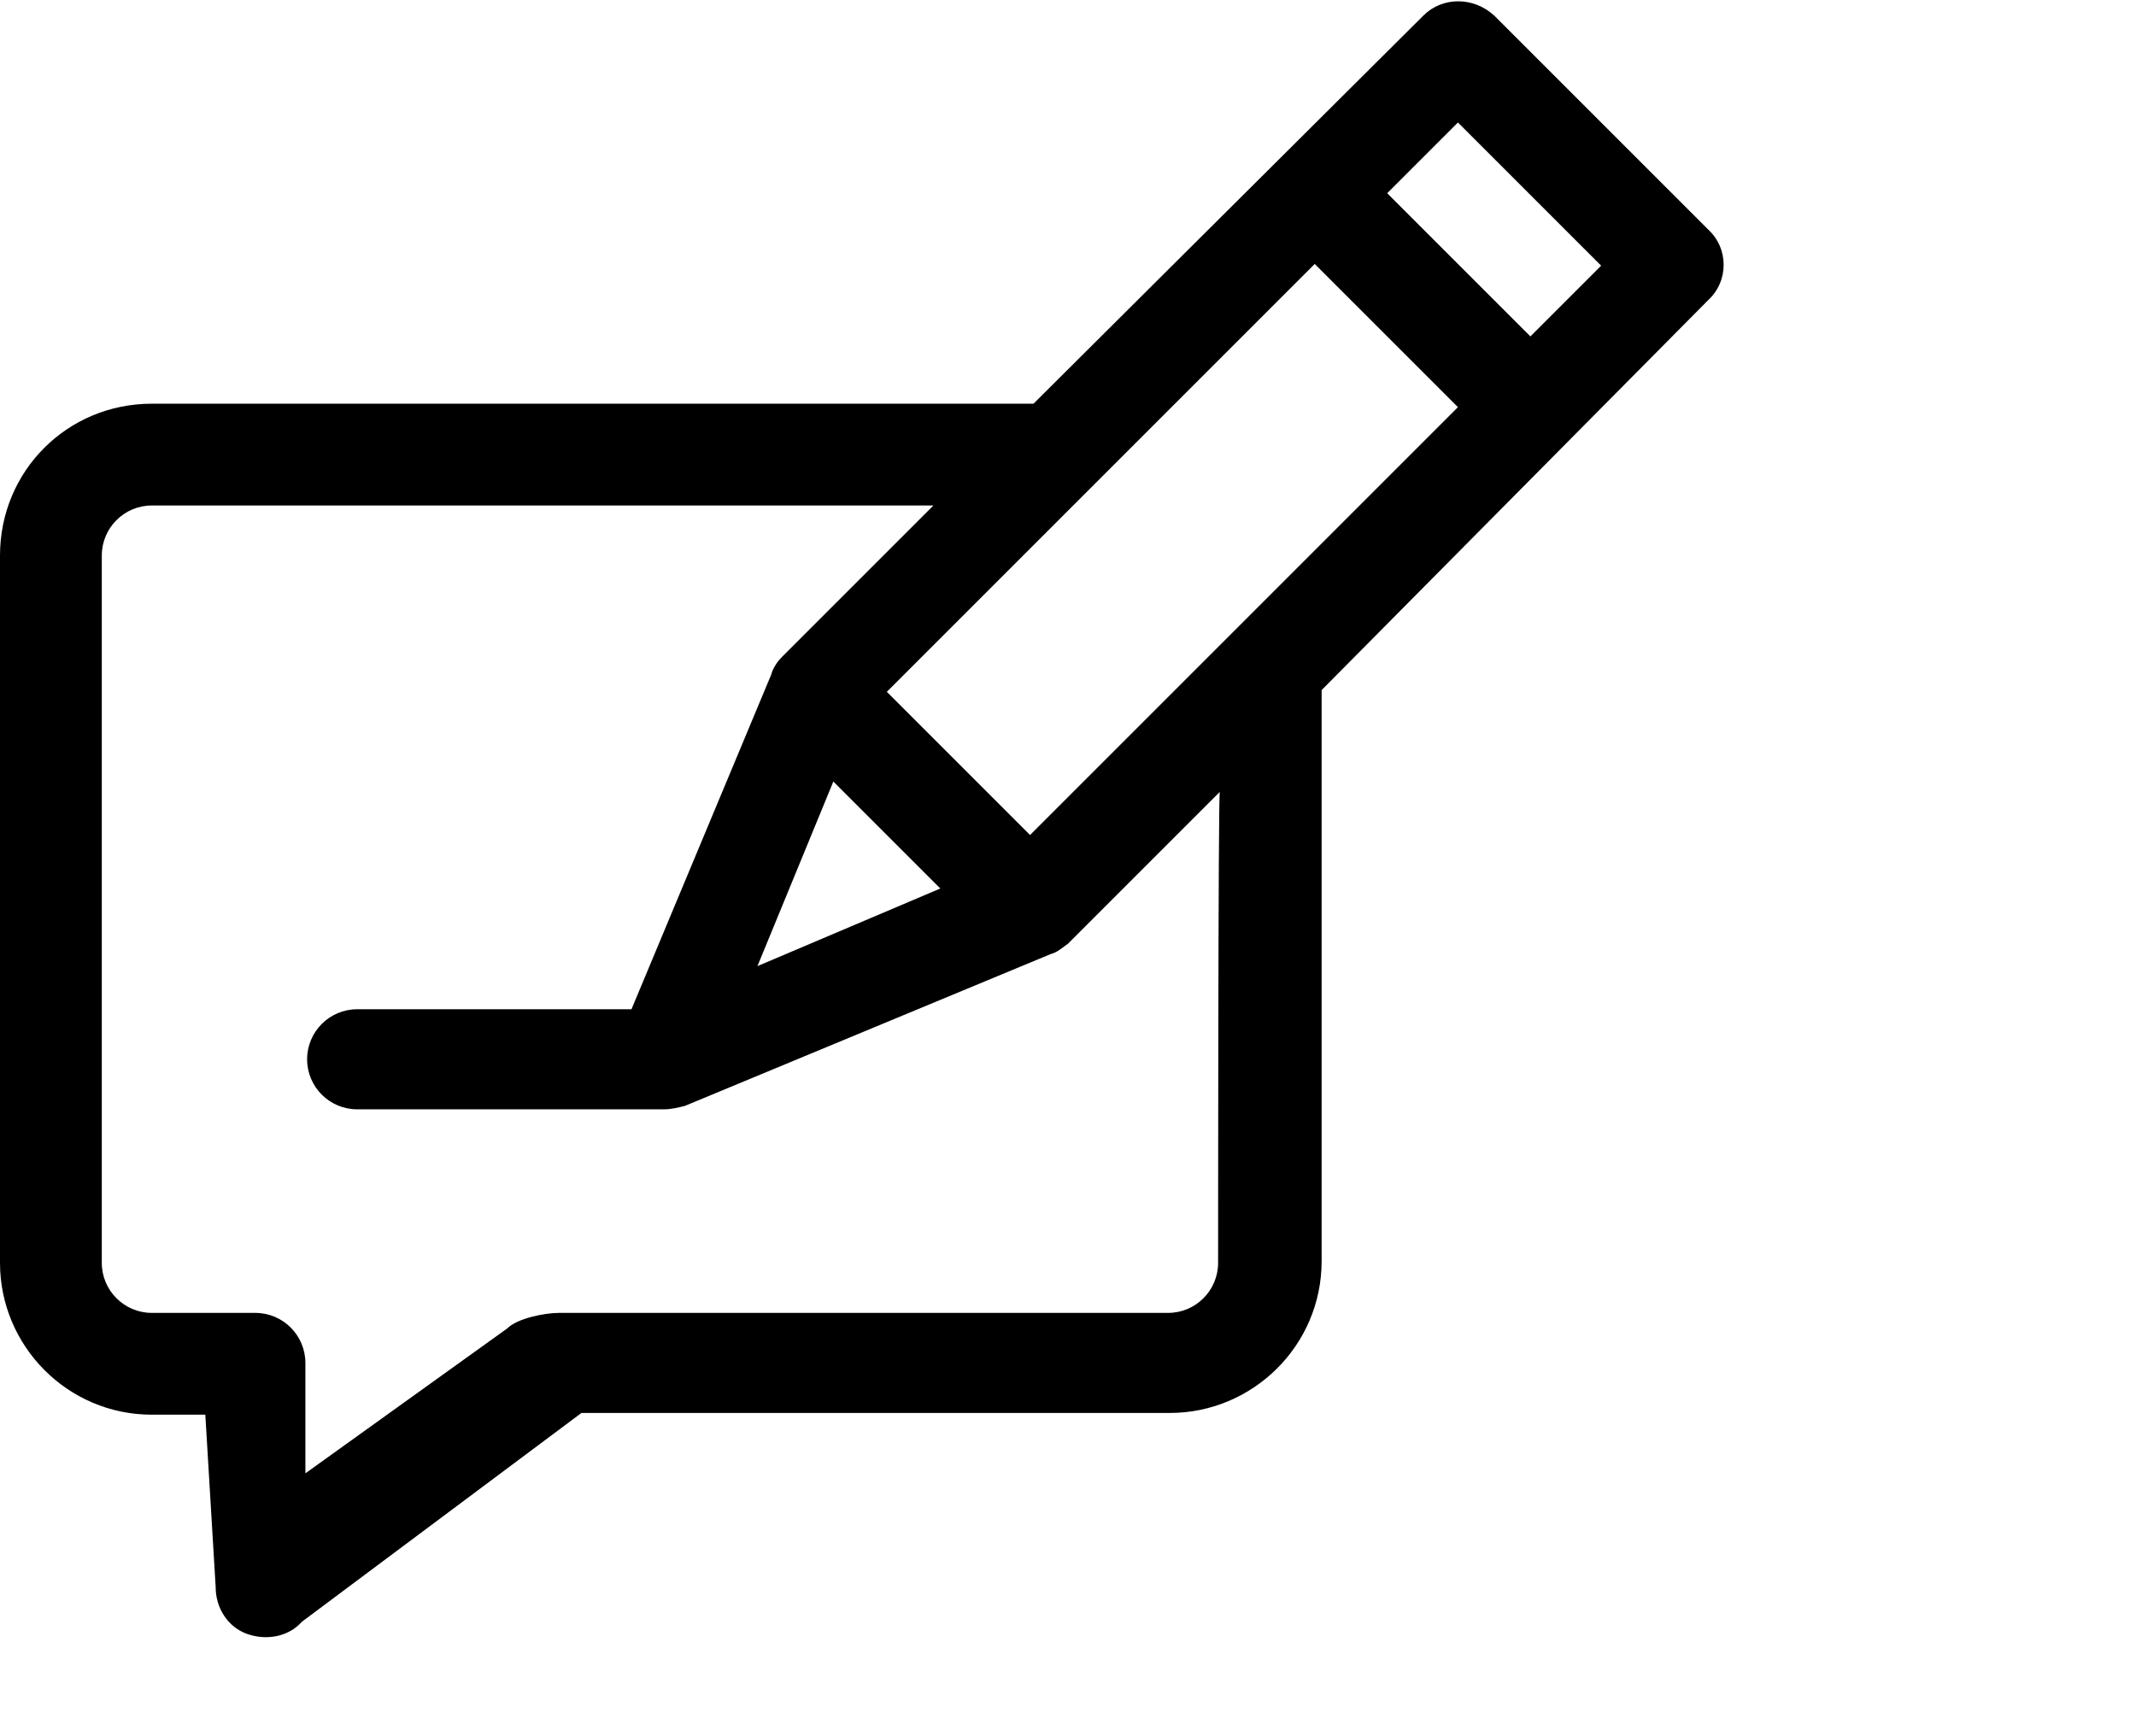 <svg xmlns="http://www.w3.org/2000/svg" viewBox="0 0 123.8 100.6"><path d="M86.6.9c-1.2-1.1-3-1.1-4.1 0L59.9 23.4H8.8c-4.9 0-8.8 3.9-8.8 8.8v41C0 78 3.9 82 8.8 82h3.1l.6 10c0 1.2.7 2.3 1.8 2.7 1.1.4 2.4.2 3.2-.7l16.2-12.1h34.1c4.8 0 8.8-3.9 8.8-8.8V40L99 17.4c1.2-1.1 1.2-3 0-4.1L86.6.9zM59.7 48.4l-8.3-8.3 24.8-24.8 8.3 8.3-24.8 24.8zm-11.4-3.1 6.2 6.2L43.9 56l4.4-10.7zm22.3 27.9c0 1.6-1.3 2.9-2.9 2.9H32.4c-.8 0-2.4.3-3 .9l-11.7 8.4V79c0-1.6-1.3-2.9-2.9-2.9h-6c-1.6 0-2.9-1.3-2.9-2.9v-41c0-1.6 1.3-2.9 2.9-2.9h45.3l-8.8 8.8c-.2.2-.5.6-.6 1l-8.1 19.4H20.7c-1.6 0-2.9 1.3-2.9 2.9s1.3 2.9 2.9 2.9h17.8c.4 0 .8-.1 1.2-.2l21.2-8.8c.4-.1.7-.4 1-.6l8.8-8.8c-.1-.1-.1 27.3-.1 27.3zm18.1-53.7-8.3-8.3 4.1-4.1 8.3 8.3-4.1 4.1z"/></svg>